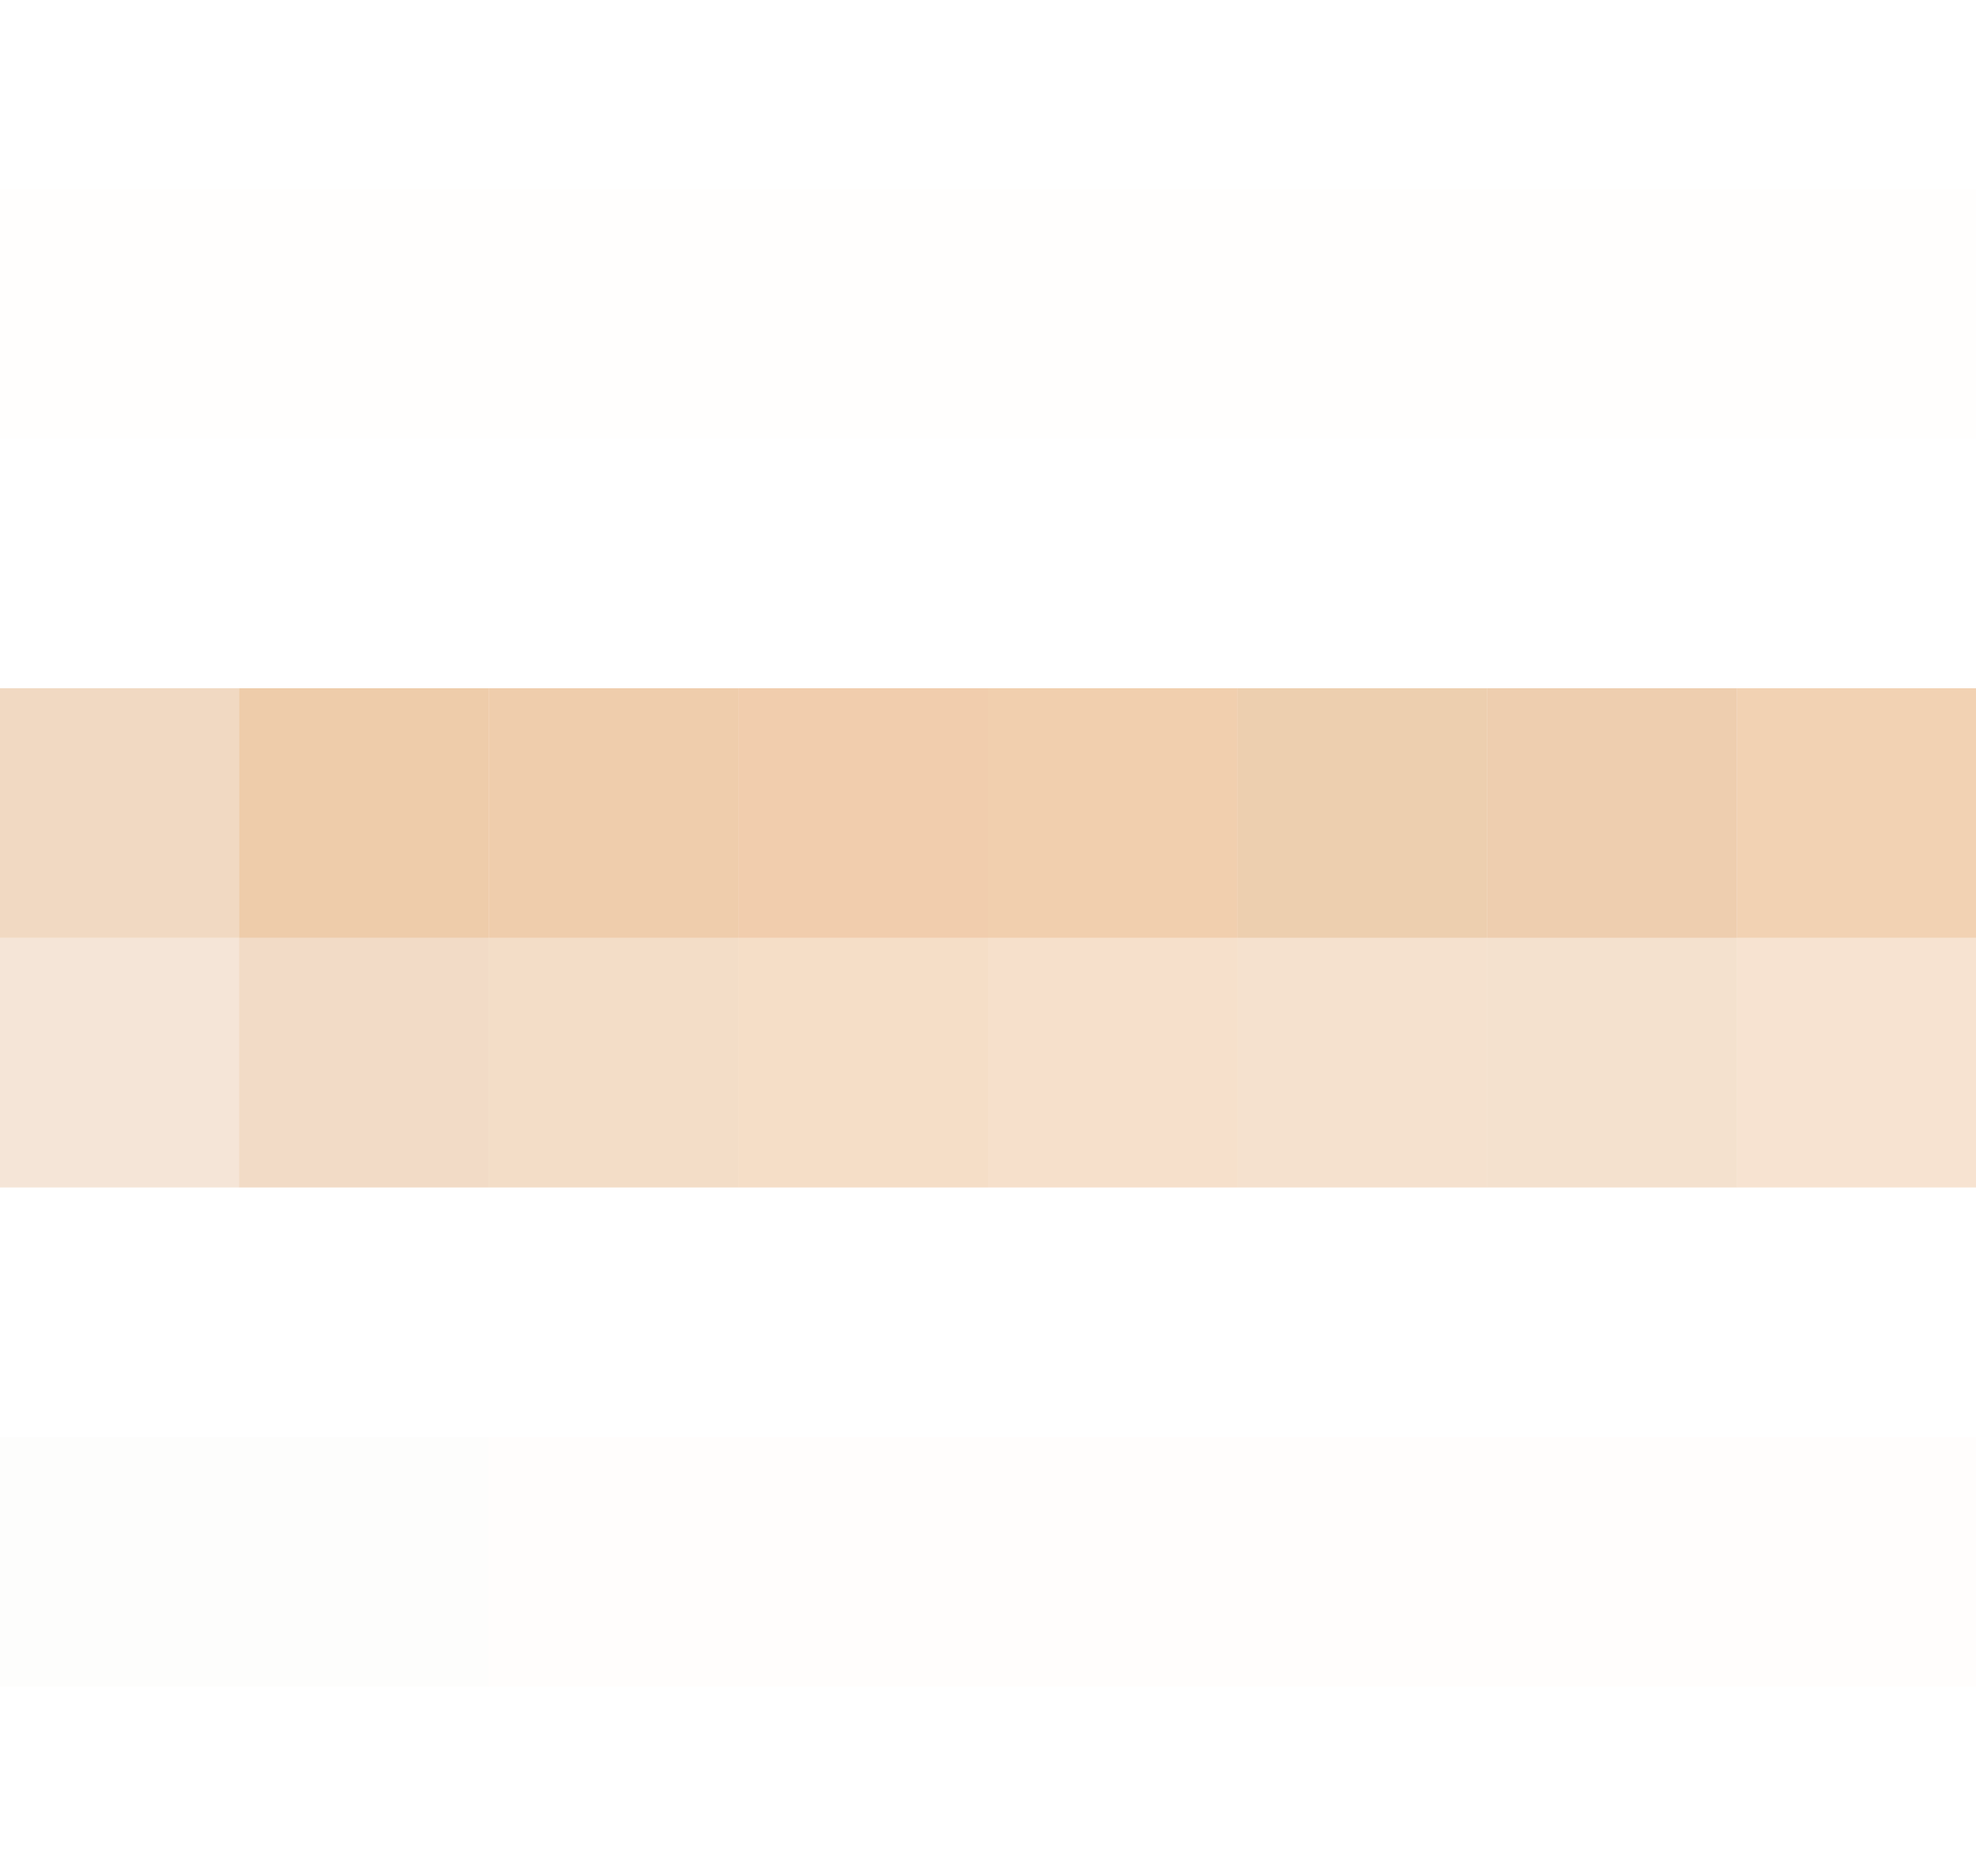 <svg xmlns="http://www.w3.org/2000/svg" width="554" height="526"><g filter="blur(12px)"><path fill="rgba(255,127,0,0.01)" d="M-73 53H67v70H-73zm140 0h70v70H67zm70 0h70v70h-70zm70 0h70v70h-70zm70 0h70v70h-70zm70 0h70v70h-70zm70 0h70v70h-70zm70 0h140v70H487z"/><path fill="rgba(232,195,160,0.64)" d="M-73 193H67v70H-73z"/><path fill="rgba(231,183,136,0.71)" d="M67 193h70v70H67z"/><path fill="rgba(231,182,135,0.69)" d="M137 193h70v70h-70z"/><path fill="rgba(235,185,139,0.71)" d="M207 193h70v70h-70z"/><path fill="rgba(235,187,141,0.71)" d="M277 193h70v70h-70z"/><path fill="rgba(230,187,143,0.71)" d="M347 193h70v70h-70z"/><path fill="rgba(231,186,142,0.71)" d="M417 193h70v70h-70z"/><path fill="rgba(236,191,148,0.71)" d="M487 193h140v70H487z"/><path fill="rgba(229,188,153,0.39)" d="M-73 263H67v70H-73z"/><path fill="rgba(225,173,125,0.44)" d="M67 263h70v70H67z"/><path fill="rgba(227,177,129,0.44)" d="M137 263h70v70h-70z"/><path fill="rgba(232,179,128,0.44)" d="M207 263h70v70h-70z"/><path fill="rgba(234,184,136,0.44)" d="M277 263h70v70h-70z"/><path fill="rgba(232,187,144,0.44)" d="M347 263h70v70h-70z"/><path fill="rgba(229,186,143,0.44)" d="M417 263h70v70h-70z"/><path fill="rgba(236,192,151,0.44)" d="M487 263h140v70H487z"/><path fill="rgba(191,191,127,0.02)" d="M-73 403H67v70H-73zm140 0h70v70H67z"/><path fill="rgba(255,191,127,0.02)" d="M137 403h70v70h-70zm70 0h70v70h-70zm70 0h70v70h-70zm70 0h70v70h-70zm70 0h70v70h-70zm70 0h140v70H487z"/></g></svg>